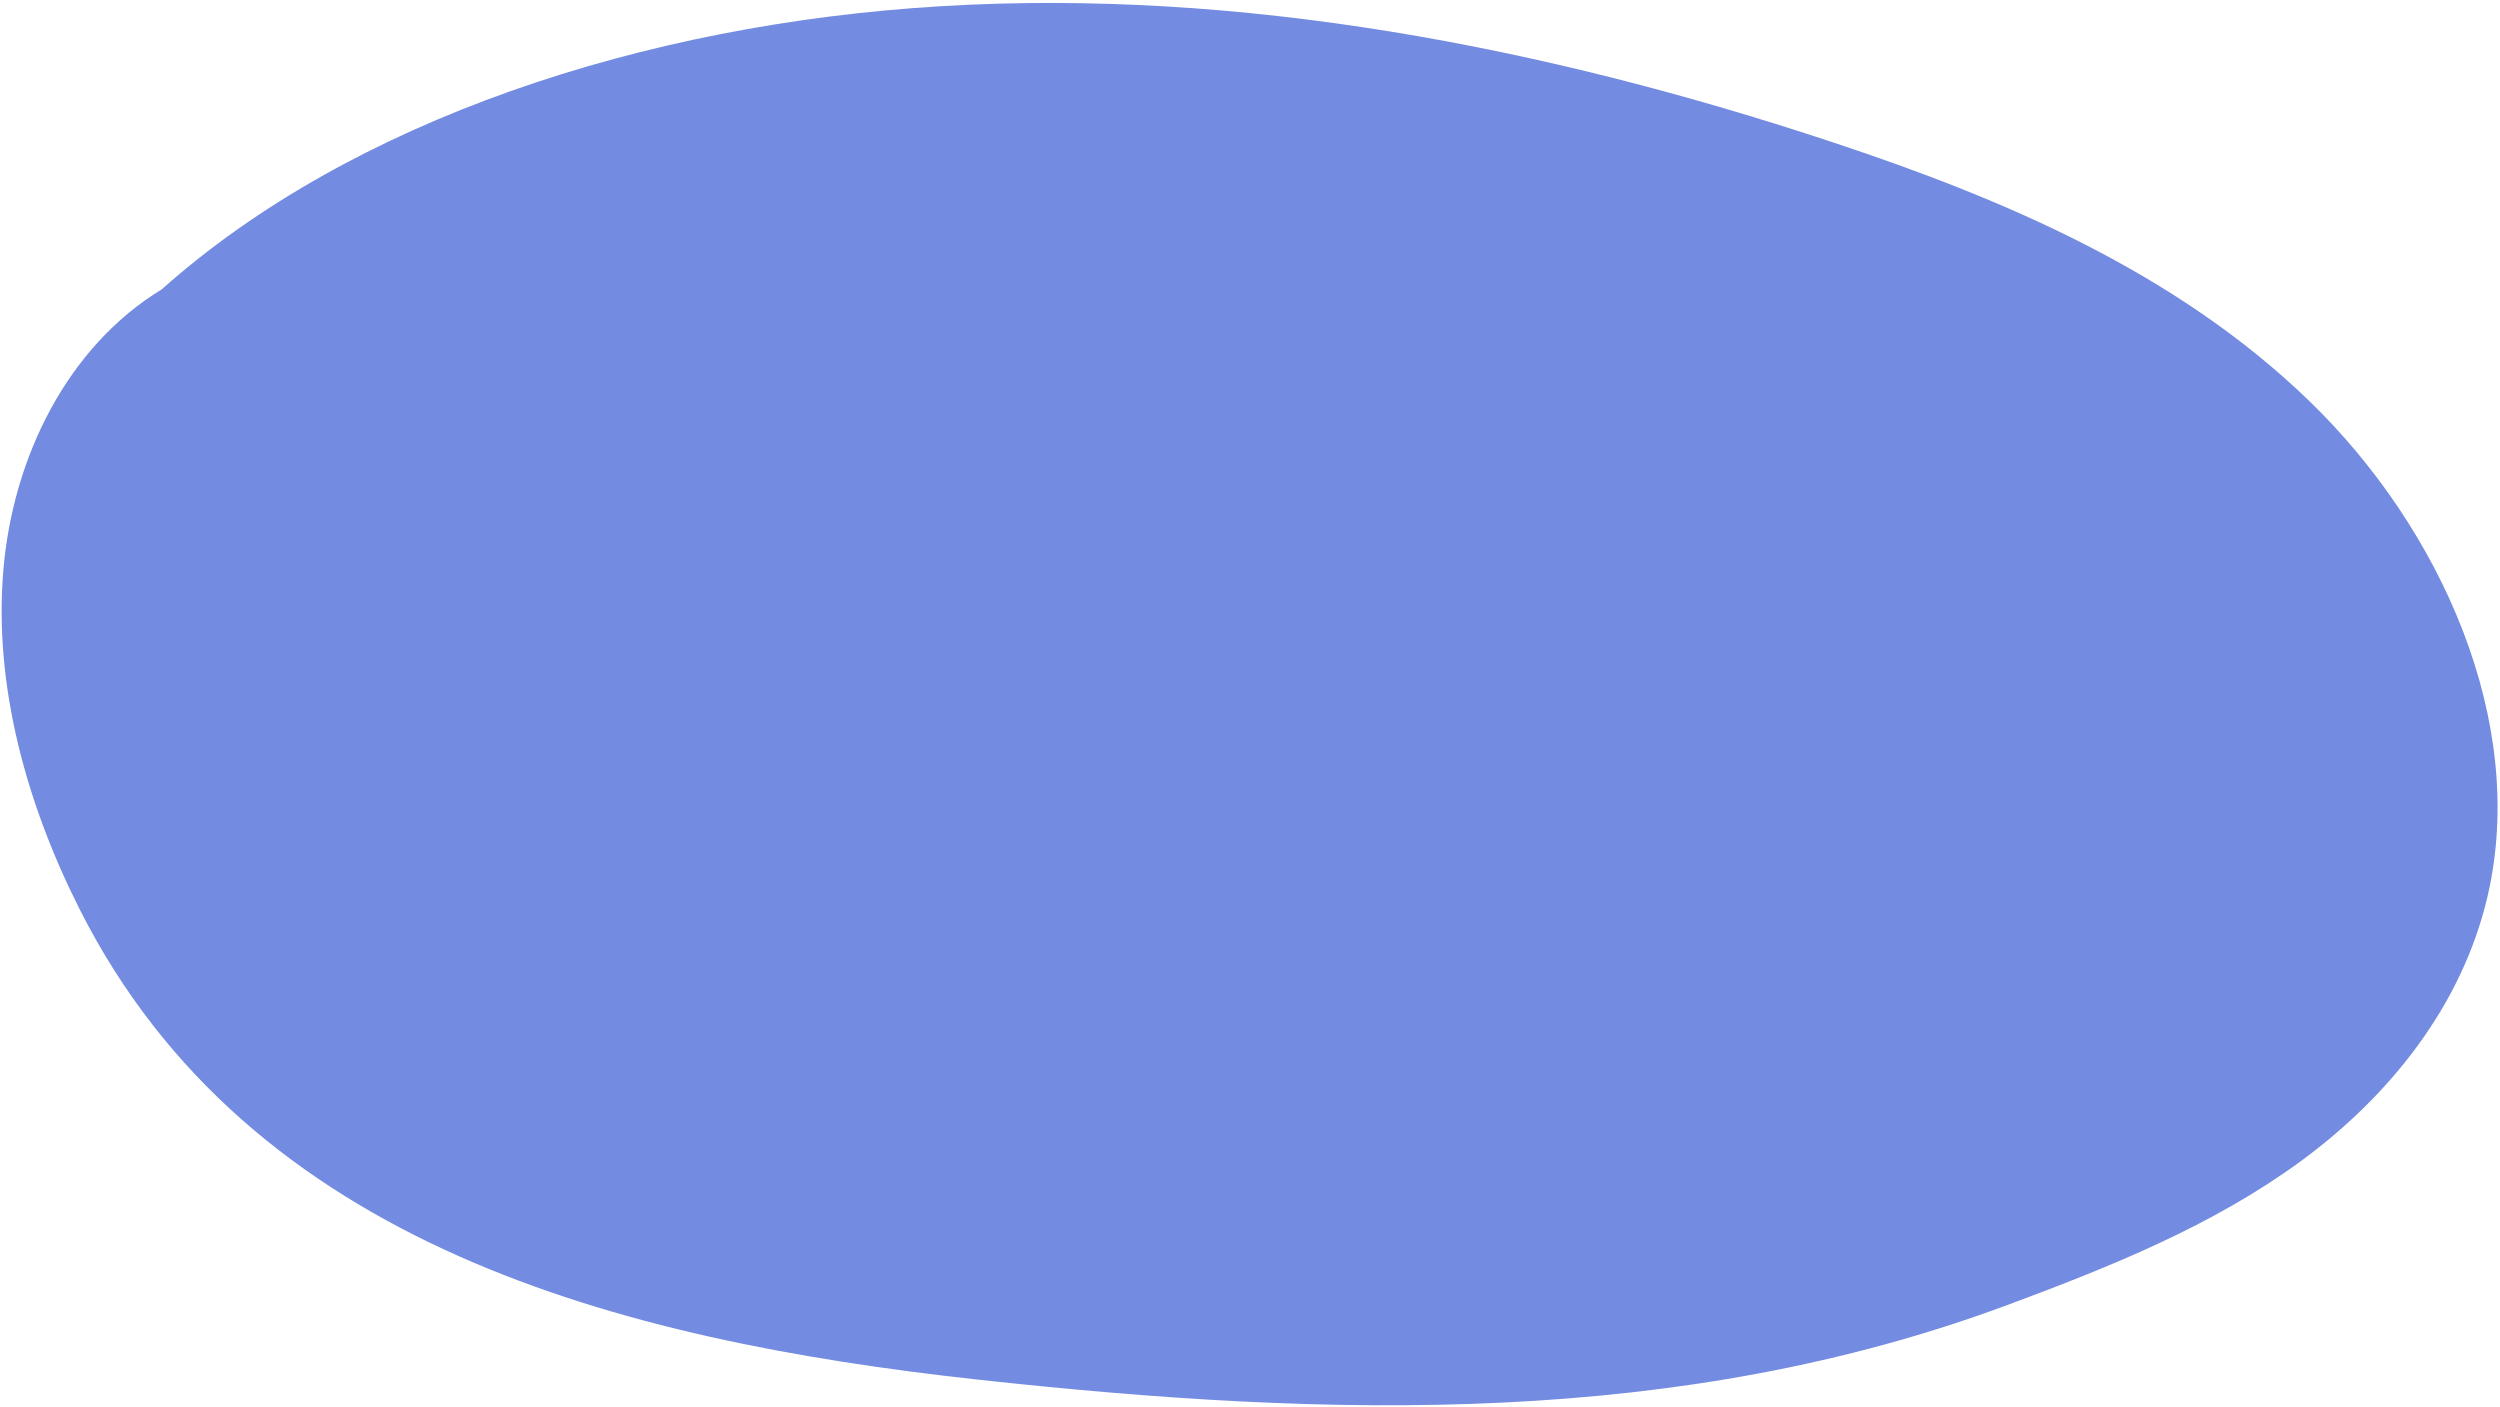 <svg width="100%" height="100%" preserveAspectRatio="none" viewBox="0 0 796 448" fill="none" xmlns="http://www.w3.org/2000/svg">
<path d="M51.447 92.164C21.627 110.334 4.024 145.4 1.032 181.915C-1.961 218.43 8.463 256.105 25.466 289.72C79.604 396.699 197.477 426.74 311 439.23C424.523 451.703 534.794 454.292 639.241 415.484C671.874 403.356 704.528 390.258 732.545 369.737C760.562 349.217 783.9 320.401 792.053 285.309C804.897 230.01 777.287 168.213 735.021 127.428C692.755 86.644 638.098 63.415 583.911 45.427C491.25 14.655 394.546 -3.705 299.702 1.966C204.858 7.622 111.775 38.328 51.447 92.18" fill="#738BE1"/>
</svg>
